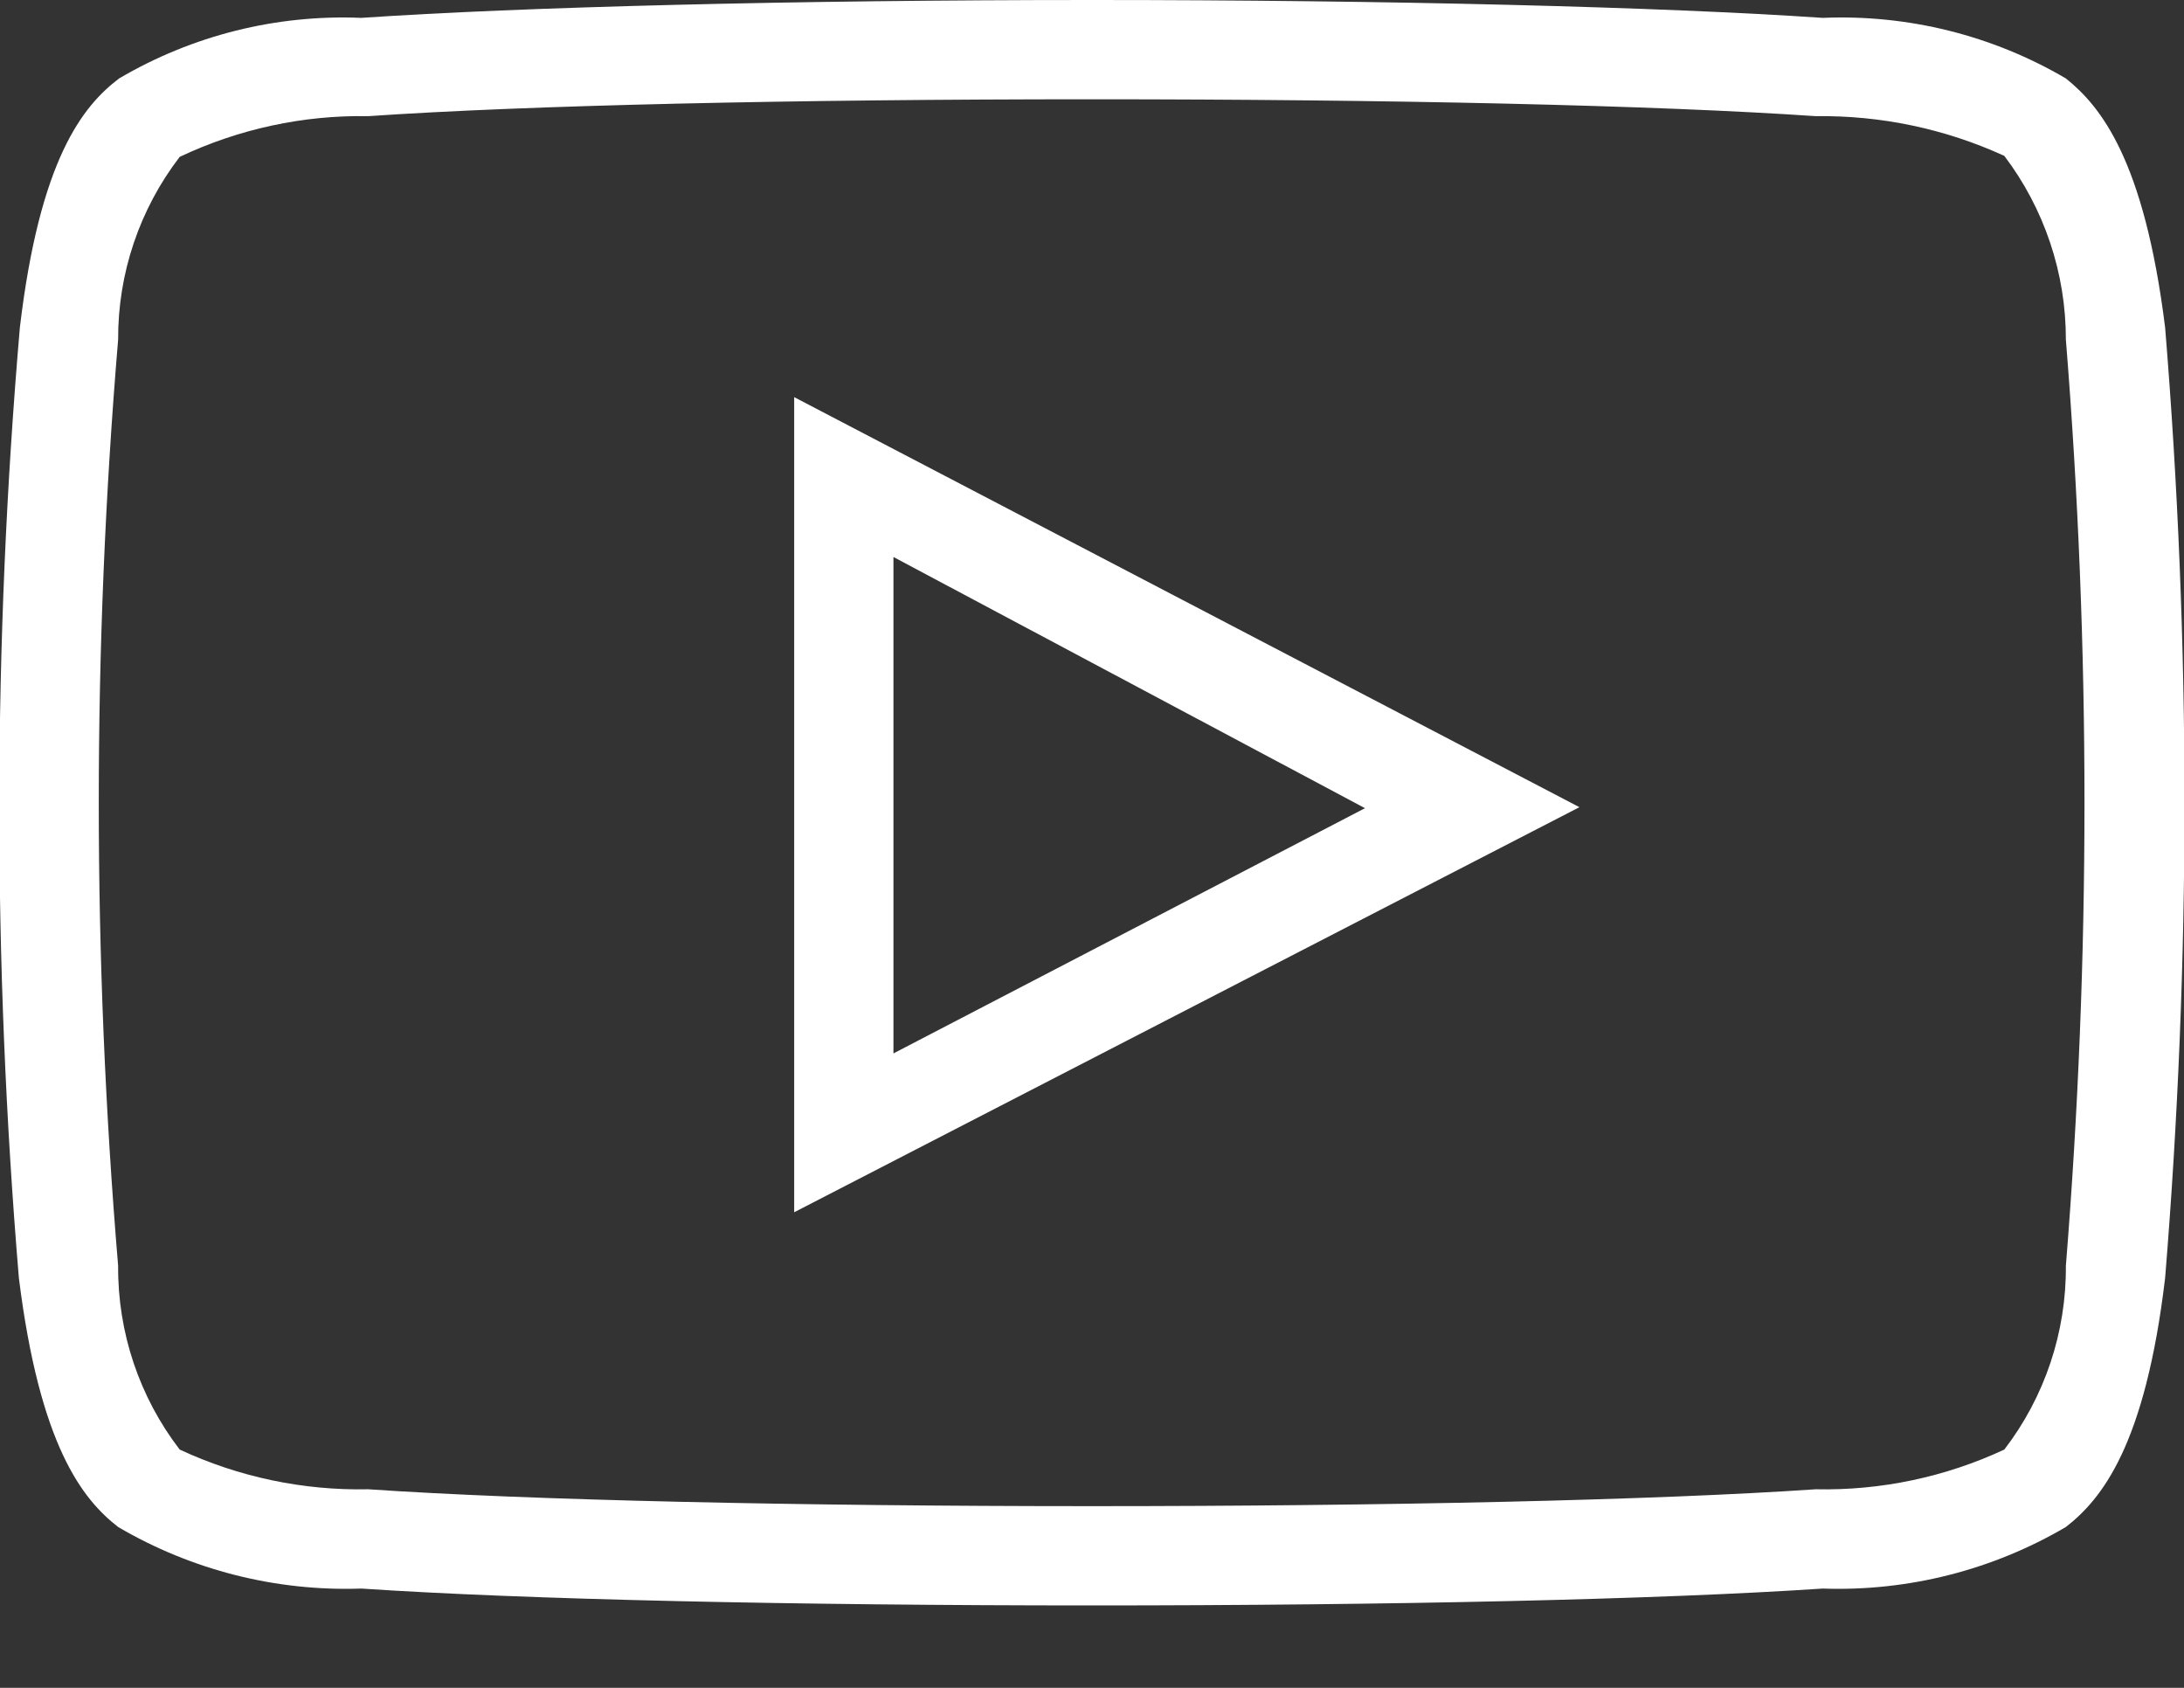 <svg width="22" height="17" viewBox="0 0 22 17" fill="none" xmlns="http://www.w3.org/2000/svg">
<rect x="0" y="0" width="22" height="17" fill="#333333" stroke="none"/>
<g clip-path="url(#clip0_1_51)">
<path d="M11 16.17C8 16.17 5.28 16.11 3.64 16C2.781 16.03 1.931 15.815 1.19 15.38C0.83 15.1 0.4 14.56 0.19 12.87C-0.076 9.685 -0.073 6.484 0.2 3.3C0.4 1.61 0.83 1.07 1.2 0.79C1.938 0.356 2.785 0.144 3.64 0.18C5.26 0.07 8 0 11 0C14 0 16.74 0.07 18.36 0.18C19.218 0.144 20.069 0.355 20.81 0.79C21.16 1.07 21.6 1.61 21.81 3.3C22.07 6.485 22.07 9.685 21.81 12.87C21.61 14.56 21.17 15.1 20.81 15.38C20.069 15.815 19.219 16.03 18.36 16C16.72 16.11 14 16.17 11 16.17ZM11 1C8 1 5.31 1.06 3.71 1.17C3.054 1.158 2.403 1.299 1.81 1.58C1.405 2.108 1.187 2.755 1.19 3.42C0.93 6.525 0.93 9.645 1.19 12.75C1.185 13.418 1.403 14.07 1.81 14.6C2.404 14.877 3.055 15.014 3.71 15C5.32 15.11 8.05 15.17 11 15.17C13.95 15.17 16.68 15.11 18.29 15C18.946 15.014 19.596 14.877 20.19 14.6C20.597 14.07 20.815 13.418 20.81 12.75C21.06 9.645 21.06 6.525 20.81 3.42C20.811 2.752 20.593 2.102 20.19 1.57C19.594 1.297 18.945 1.161 18.29 1.17C16.69 1.06 14 1 11 1ZM8 12.21V4L15.91 8.13L8 12.21ZM9 5.61V10.61L13.75 8.14L9 5.61Z" fill="white"/>
</g>
<defs>
<clipPath id="clip0_1_51">
<rect width="22" height="16.17" fill="white"/>
</clipPath>
</defs>
</svg>
